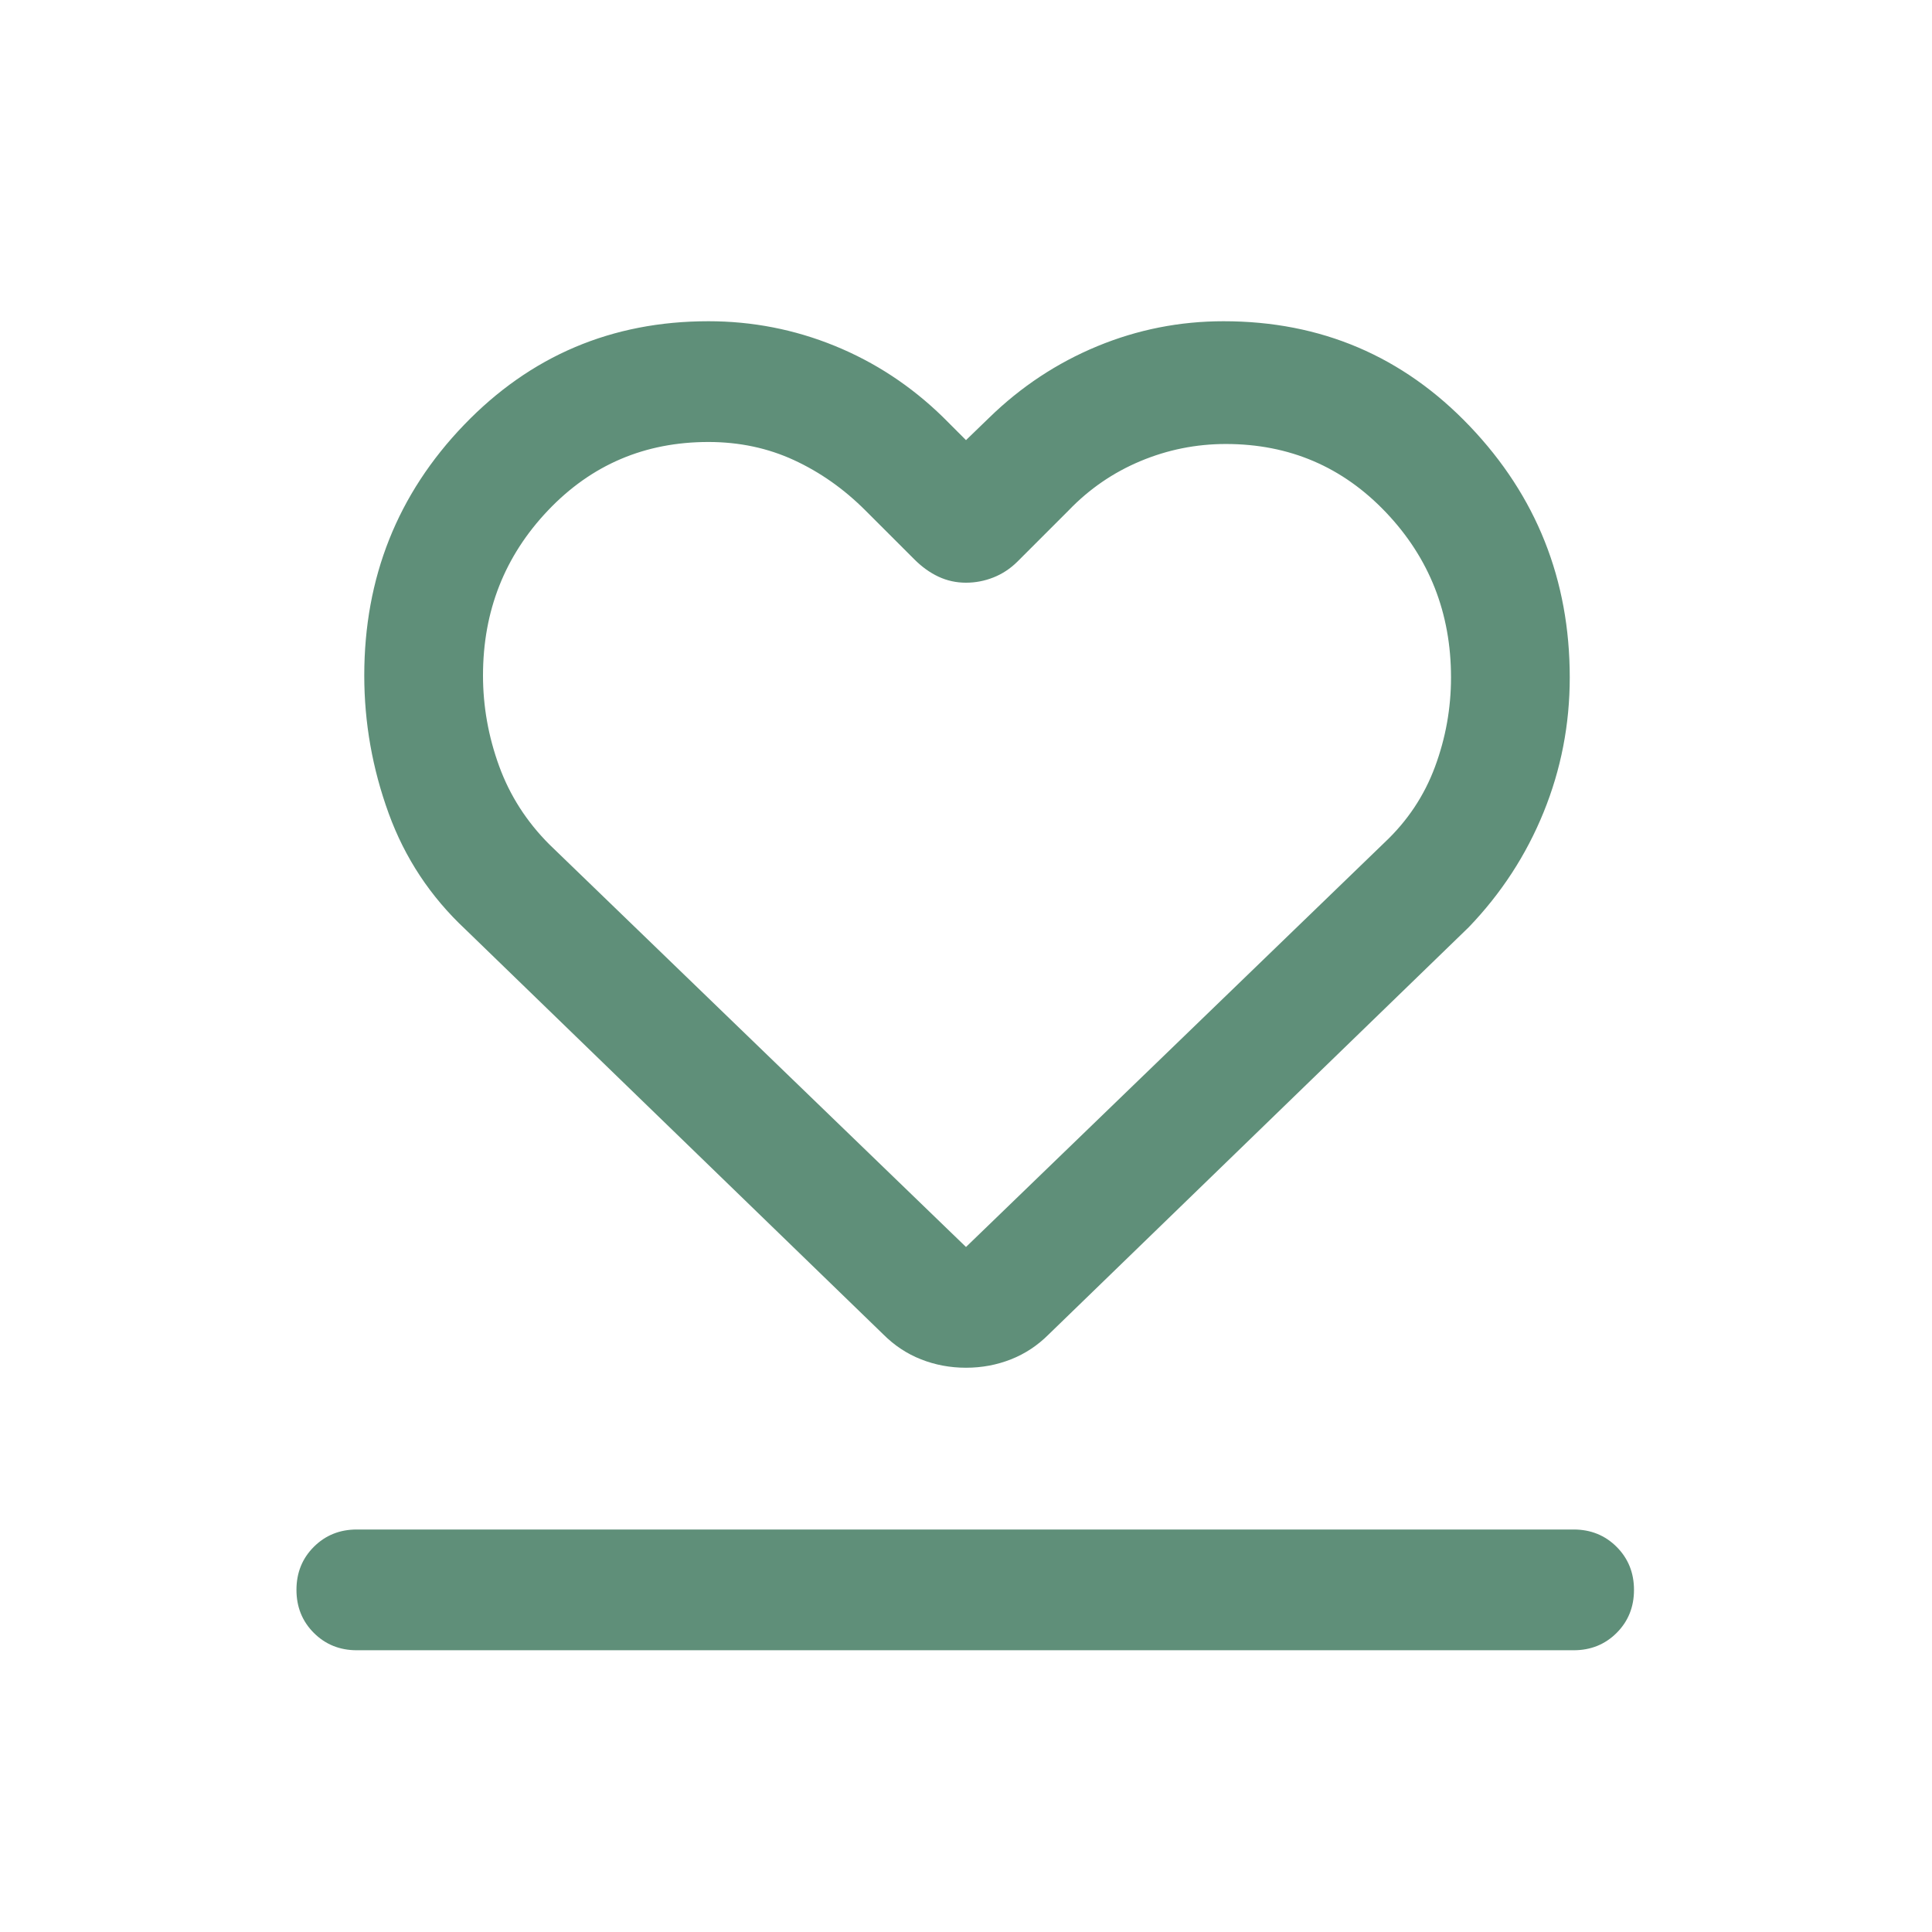 <svg xmlns="http://www.w3.org/2000/svg" height="32px" viewBox="0 -960 960 960" width="32px" fill="#5F8F79"><path d="M177.31-140q-12.75 0-21.38-8.63-8.62-8.63-8.62-21.38 0-12.76 8.62-21.37 8.63-8.62 21.38-8.62h604.61q12.75 0 21.38 8.63 8.62 8.63 8.62 21.38 0 12.76-8.62 21.37-8.63 8.62-21.38 8.62H177.31Zm53.92-358.23q-26.01-24.32-38.12-57.65Q181-589.21 181-624.34q0-72.97 49.54-124.5 49.54-51.54 121.46-51.54 32.74 0 62.76 12.23 30.01 12.23 53.7 35.31L480-741.3l11.54-11.16q23.69-23.08 53.7-35.5 30.02-12.42 62.76-12.42 72.56 0 122.28 52.11T780-623.38q0 35.08-13.01 67.02-13 31.94-37.22 57.13L521.15-297q-8.28 8.31-18.83 12.46-10.55 4.16-22.32 4.16t-22.32-4.16q-10.55-4.15-18.83-12.46L231.23-498.23ZM273-540.38l207 200 208-201q17-16 25-37.5t8-44.5q0-48-32.31-82t-79.57-34q-22.12 0-42.43 8.5T531-706.38l-25.46 25.46q-5.29 5.23-11.89 7.84-6.6 2.62-13.65 2.62-7.3 0-13.69-3t-12-8.62L430-706.38q-16-16-35.5-25t-42.5-9q-47.38 0-79.69 34-32.31 34-32.31 82 0 23 8 45t25 39Zm207.38 0Z"/></svg>